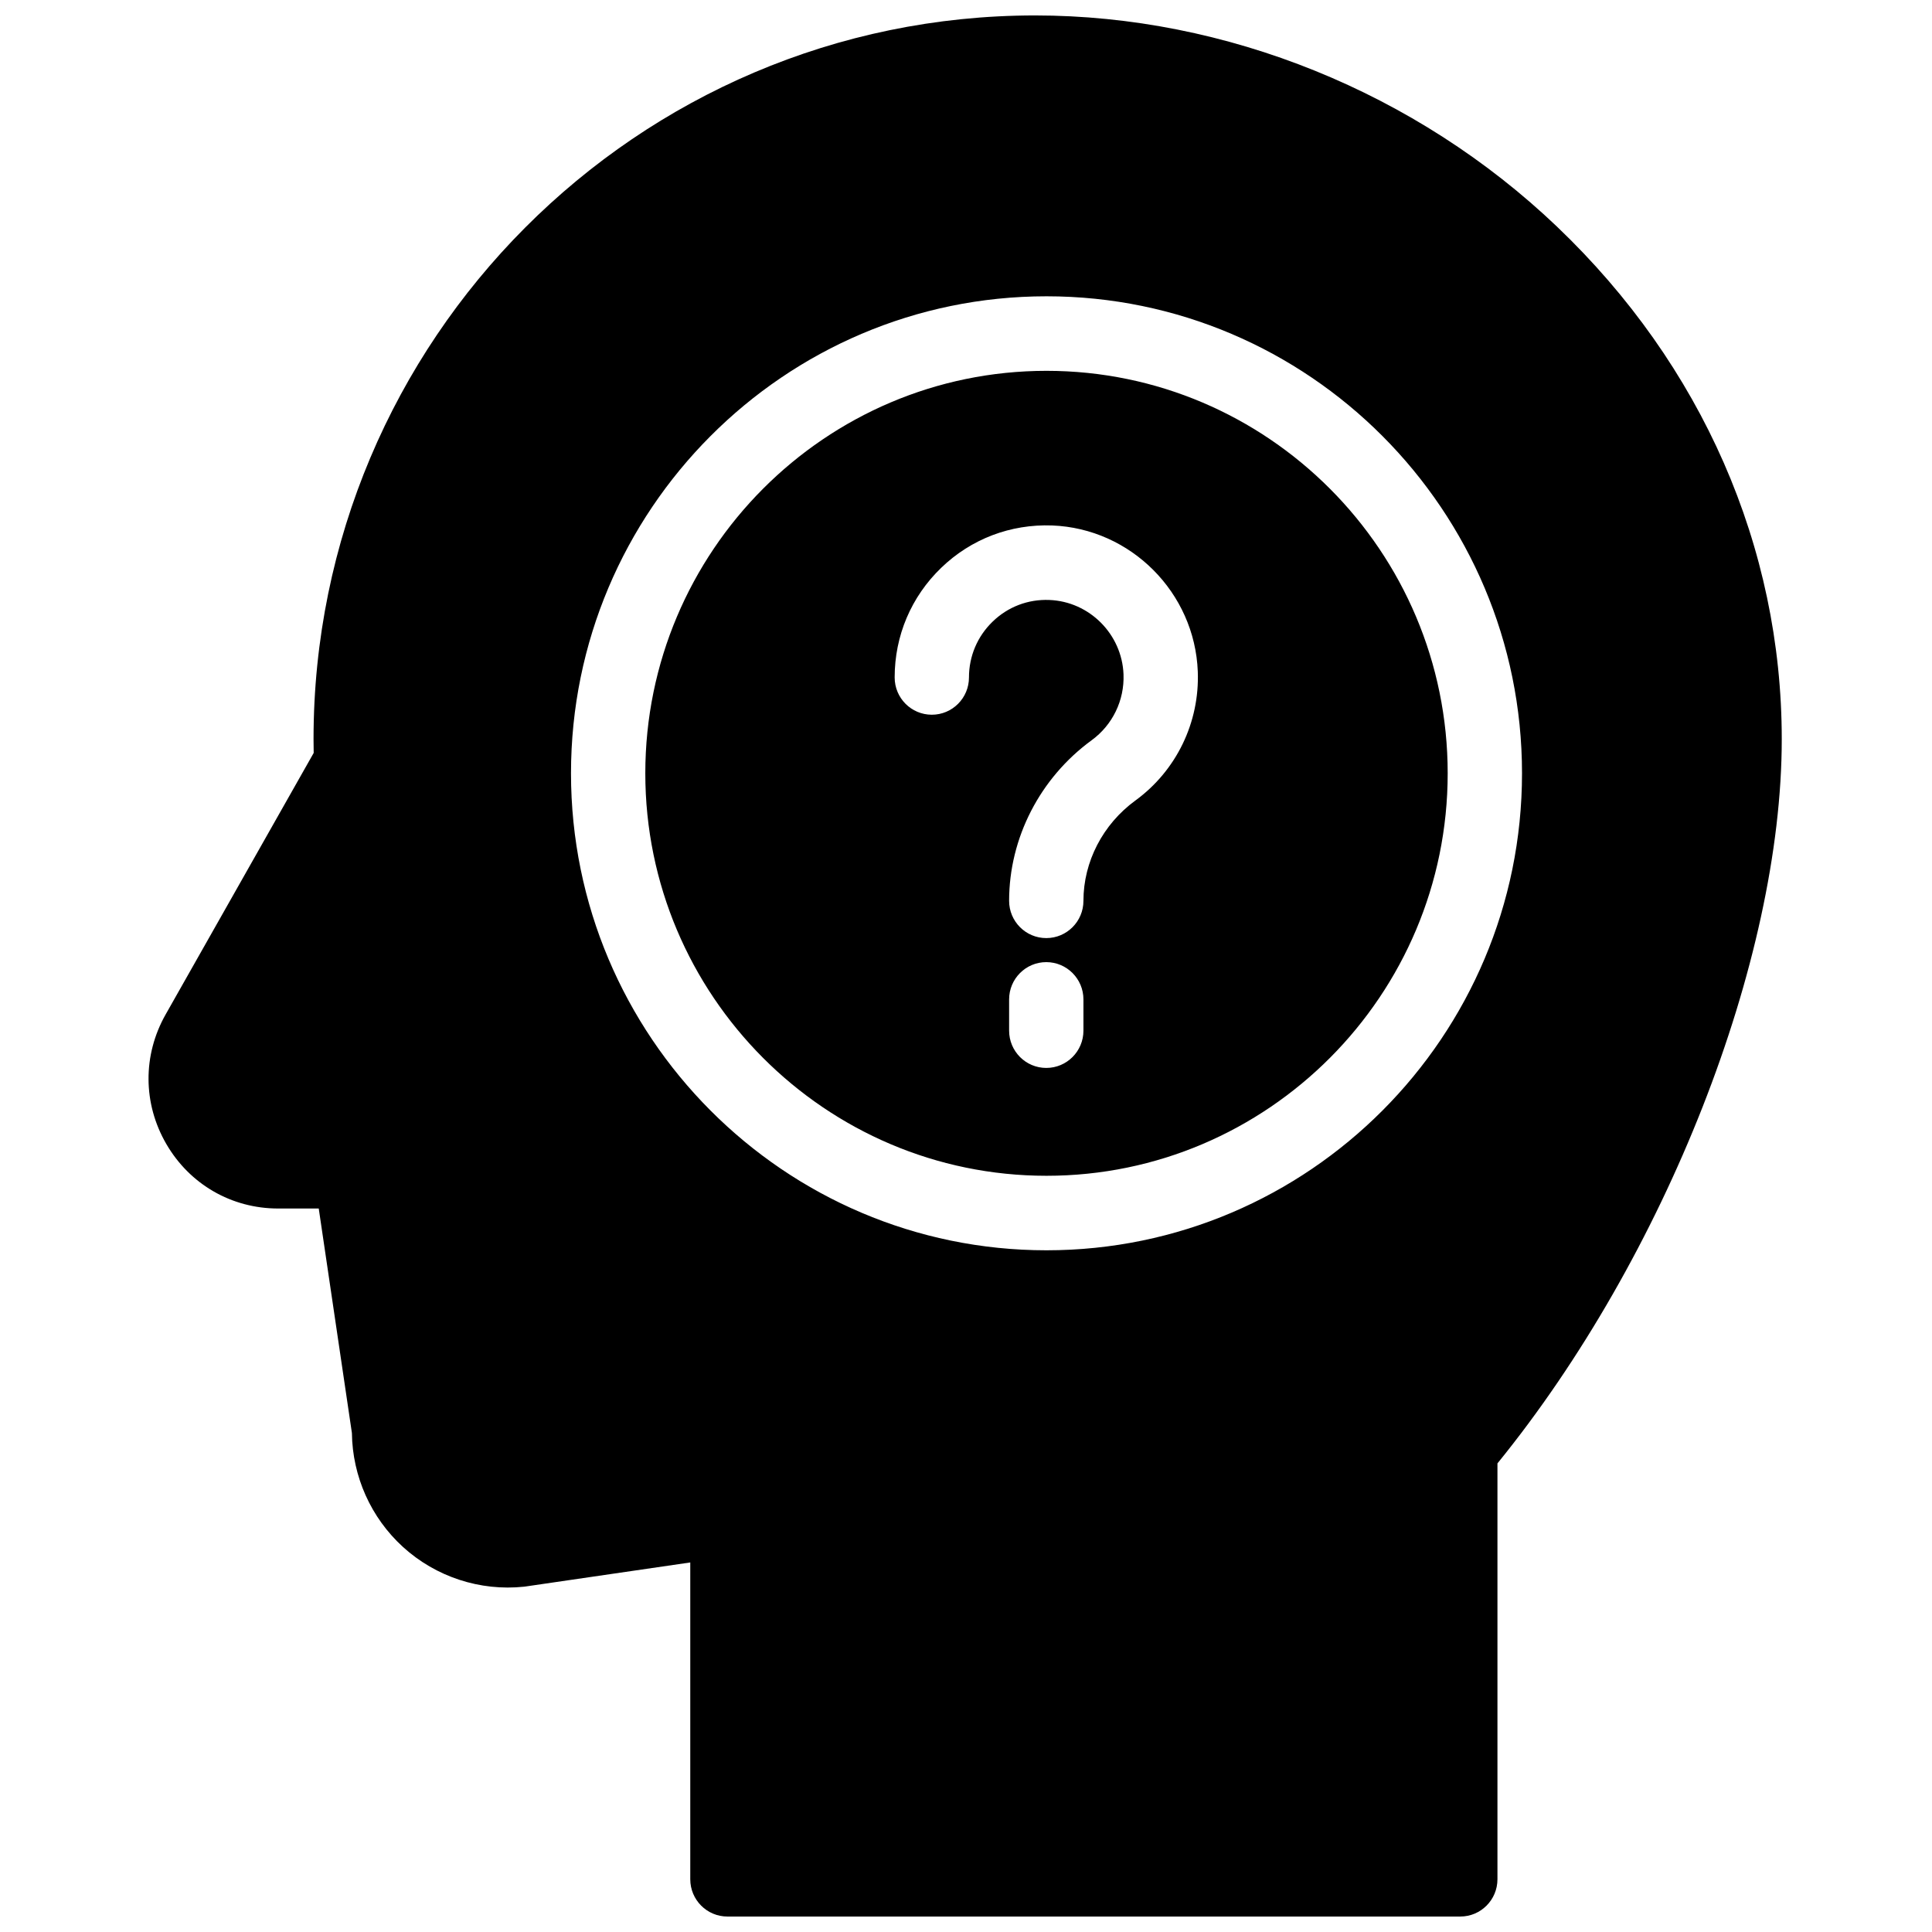<?xml version="1.0" encoding="UTF-8"?>
<!-- Uploaded to: ICON Repo, www.svgrepo.com, Generator: ICON Repo Mixer Tools -->
<svg width="800px" height="800px" version="1.1" viewBox="144 144 512 512" xmlns="http://www.w3.org/2000/svg">
 <defs>
  <clipPath id="a">
   <path d="m183 148.09h434v503.81h-434z"/>
  </clipPath>
 </defs>
 <g clip-path="url(#a)">
  <path d="m421.33 475.34c-69.484 0-126.01-56.707-126.01-126.41s56.527-126.41 126.01-126.41 126.02 56.707 126.02 126.41-56.531 126.41-126.02 126.41m135.33-271.24c-37.289-35.594-87.723-56.008-138.37-56.008-105.43 0-191.2 86.047-191.2 191.81 0 1.156 0.012 2.348 0.039 3.637l-39.242 69.316c-6.098 10.777-6.031 23.602 0.184 34.312 6.215 10.707 17.297 17.102 29.648 17.102h10.75l8.789 59.5c0.137 11.492 5.043 22.461 13.543 30.199 8.707 7.922 20.402 11.754 32.086 10.52 0.129-0.016 0.258-0.031 0.387-0.051l43.652-6.371v83.957c0 5.457 4.406 9.879 9.848 9.879h194.22c5.438 0 9.844-4.422 9.844-9.879v-110.21c44.484-54.738 75.344-133.12 75.344-191.91 0-50.934-21.141-99.16-59.523-135.8m-111.77 152.04c-8.625 6.293-13.77 16.23-13.77 26.586 0 5.453-4.41 9.875-9.848 9.875s-9.848-4.422-9.848-9.875c0-16.652 8.18-32.562 21.879-42.562 5.543-4.047 8.699-10.566 8.438-17.445-0.402-10.656-9.039-19.32-19.66-19.723-5.648-0.227-10.969 1.816-15.016 5.727s-6.281 9.168-6.281 14.805c0 5.457-4.406 9.879-9.844 9.879-5.441 0-9.848-4.422-9.848-9.879 0-11.055 4.371-21.367 12.316-29.039 7.938-7.668 18.387-11.637 29.418-11.238 20.852 0.797 37.805 17.801 38.598 38.719 0.508 13.473-5.672 26.246-16.535 34.172zm-13.77 60.992c0 5.457-4.41 9.879-9.848 9.879s-9.848-4.422-9.848-9.879v-8.281c0-5.453 4.41-9.879 9.848-9.879s9.848 4.426 9.848 9.879zm-9.789-174.86c-58.625 0-106.32 47.844-106.32 106.66s47.695 106.66 106.32 106.66 106.32-47.848 106.32-106.66-47.695-106.66-106.32-106.66z" fill-rule="evenodd"/>
 </g>
</svg>